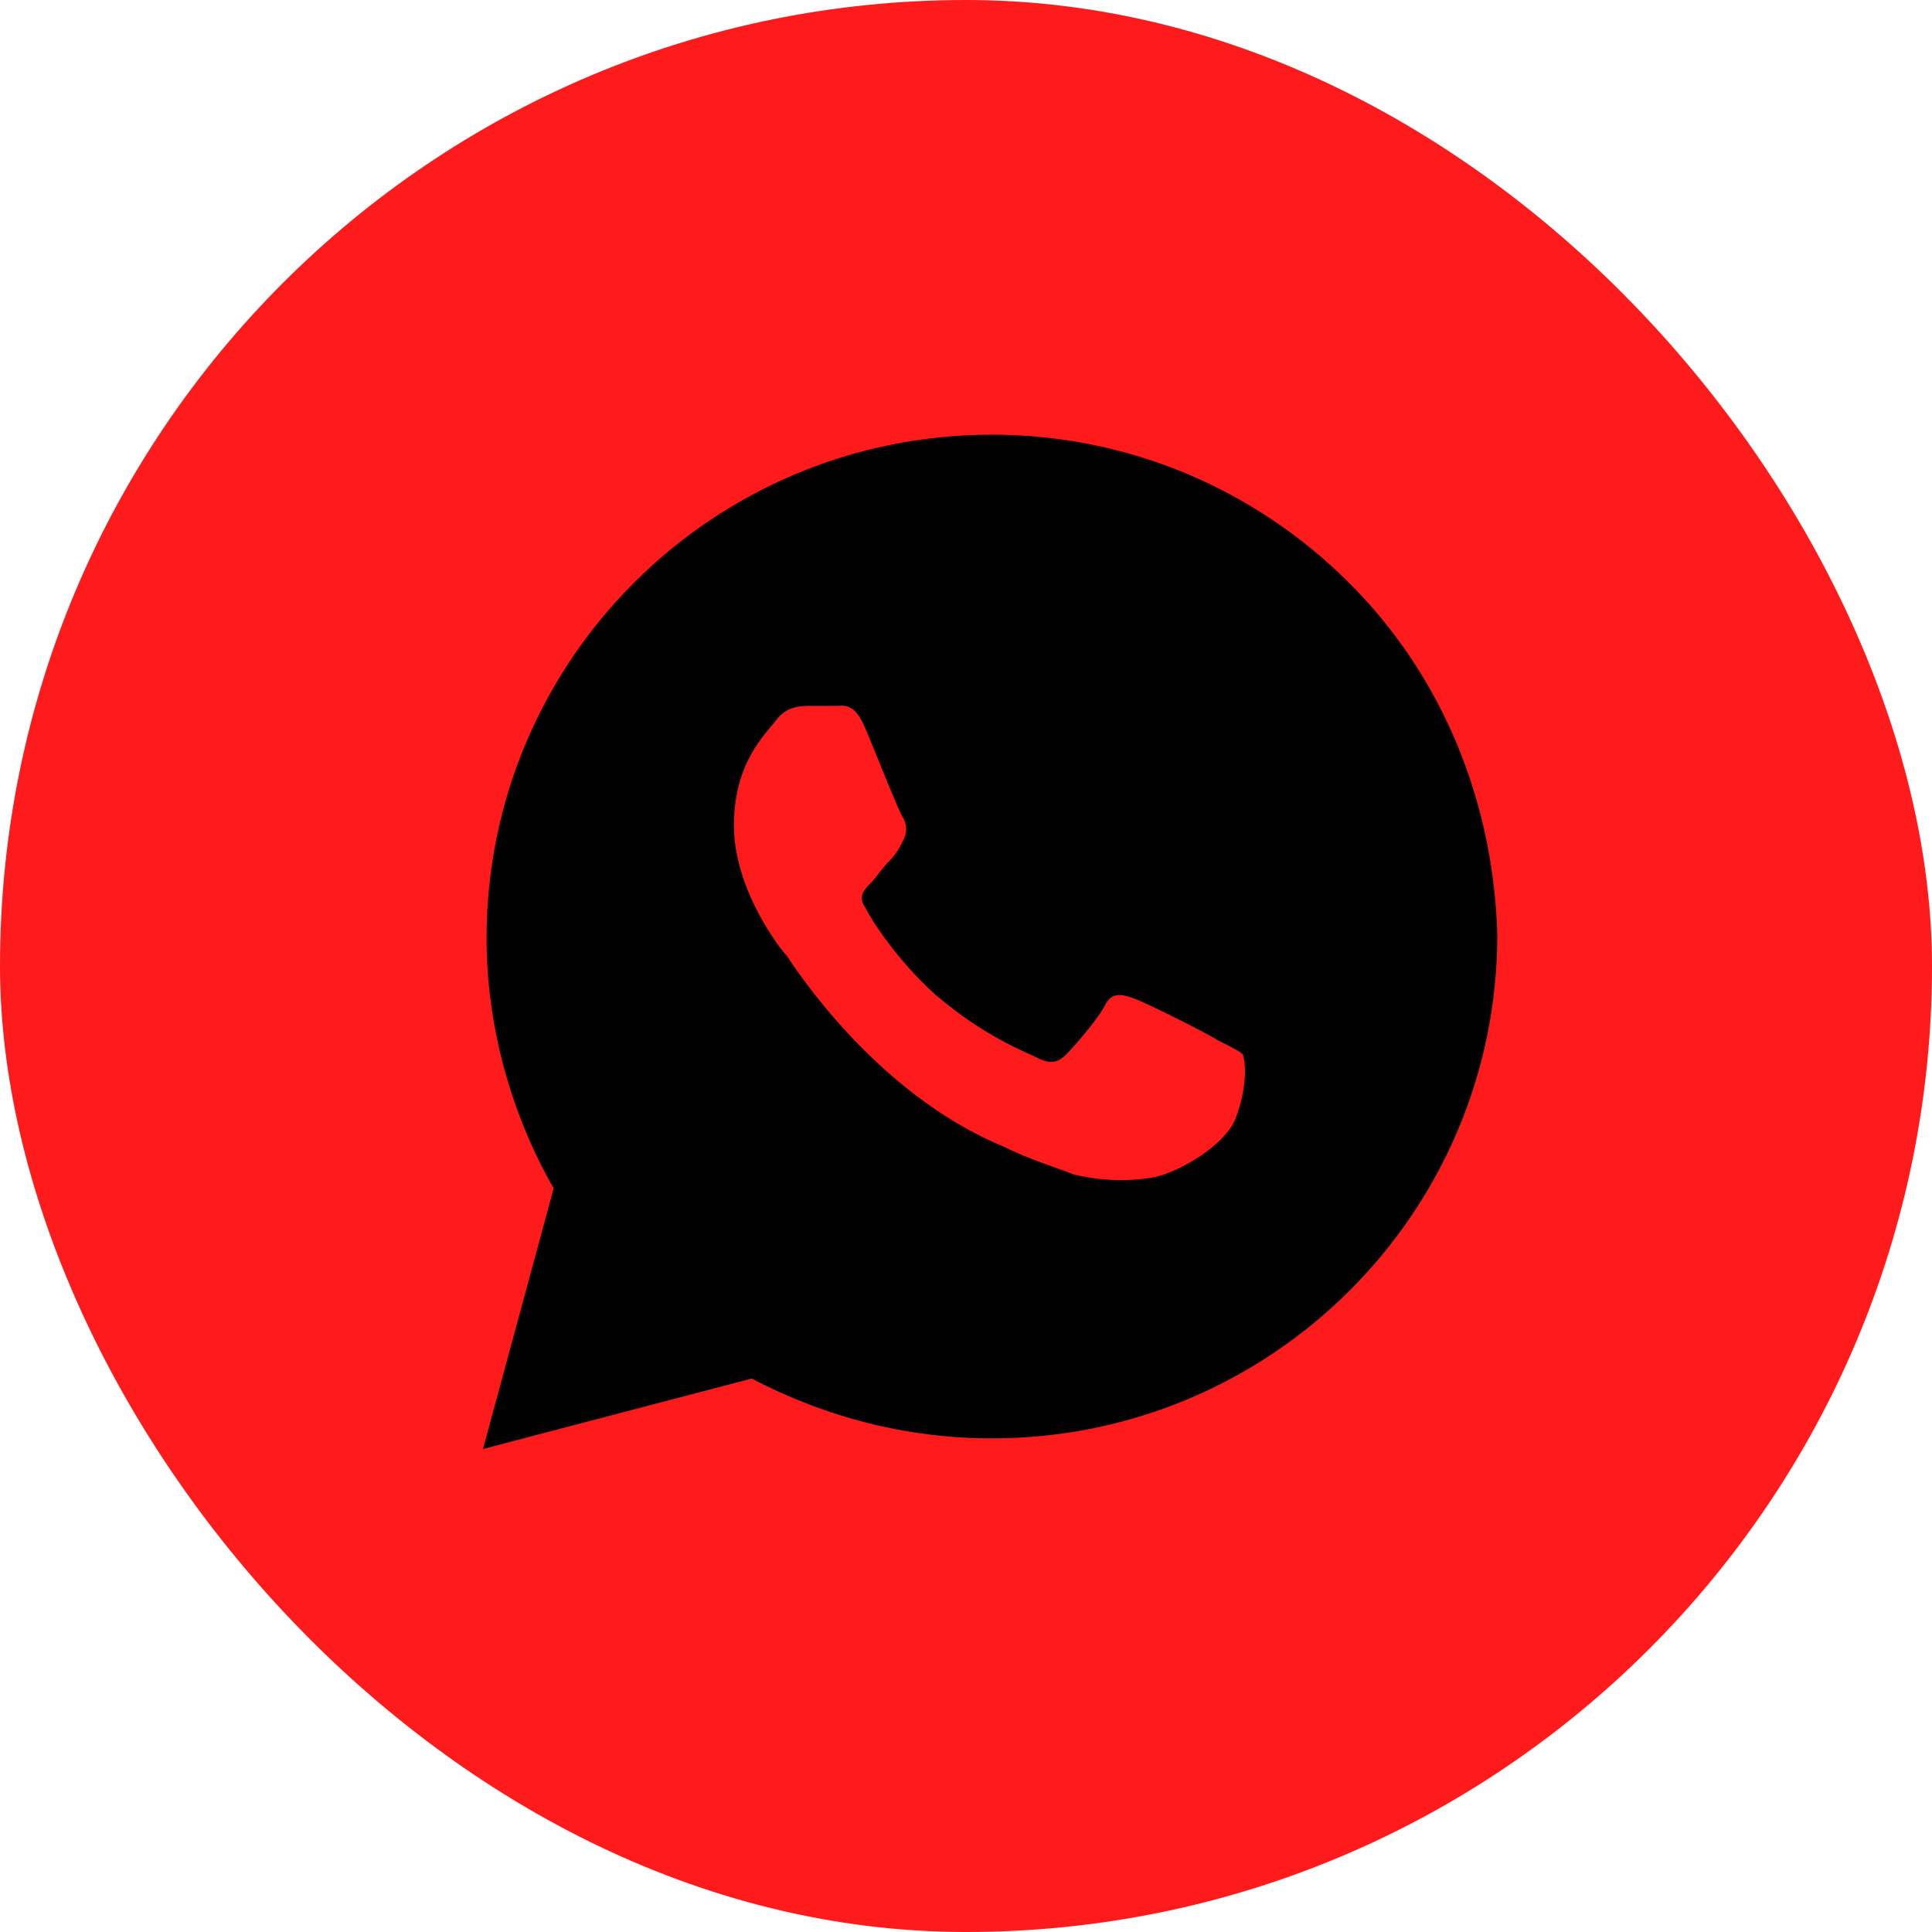 <?xml version="1.0" encoding="UTF-8"?> <svg xmlns="http://www.w3.org/2000/svg" width="26" height="26" viewBox="0 0 26 26" fill="none"><rect width="26" height="26" rx="13" fill="#FF1B1B"></rect><path d="M18.152 7.84C16.868 6.561 15.156 5.85 13.349 5.85C9.591 5.85 6.548 8.883 6.548 12.627C6.548 13.812 6.88 14.997 7.451 15.992L6.5 19.5L10.115 18.552C11.113 19.073 12.207 19.357 13.349 19.357C17.106 19.357 20.15 16.324 20.15 12.58C20.102 10.826 19.437 9.12 18.152 7.84ZM16.631 15.044C16.488 15.424 15.822 15.803 15.489 15.85C15.204 15.898 14.823 15.898 14.443 15.803C14.205 15.708 13.872 15.613 13.492 15.424C11.779 14.713 10.685 13.006 10.59 12.864C10.495 12.769 9.877 11.964 9.877 11.111C9.877 10.257 10.305 9.878 10.448 9.689C10.59 9.499 10.78 9.499 10.923 9.499C11.018 9.499 11.161 9.499 11.256 9.499C11.351 9.499 11.494 9.452 11.637 9.783C11.779 10.115 12.112 10.968 12.16 11.016C12.207 11.111 12.207 11.205 12.16 11.3C12.112 11.395 12.065 11.49 11.97 11.585C11.874 11.679 11.779 11.822 11.732 11.869C11.637 11.964 11.541 12.059 11.637 12.201C11.732 12.39 12.065 12.912 12.588 13.386C13.254 13.954 13.777 14.144 13.967 14.239C14.157 14.334 14.252 14.286 14.348 14.191C14.443 14.097 14.776 13.717 14.871 13.528C14.966 13.338 15.108 13.386 15.251 13.433C15.394 13.48 16.25 13.907 16.393 14.002C16.583 14.097 16.678 14.144 16.726 14.191C16.773 14.334 16.773 14.665 16.631 15.044Z" fill="black"></path></svg> 